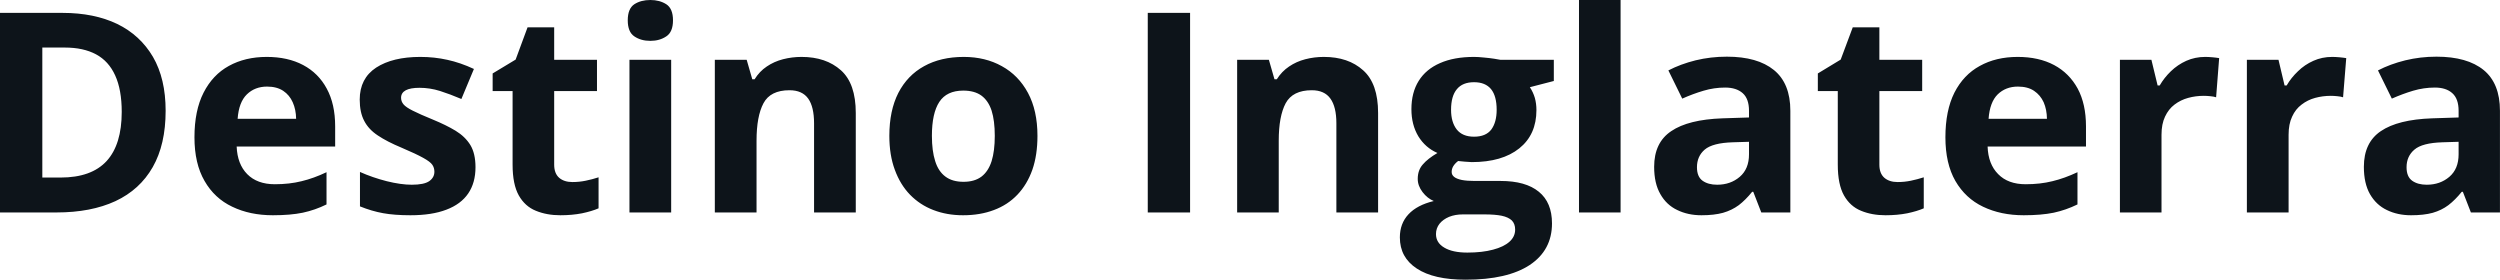 <svg fill="#0d141a" viewBox="0 0 205.574 23" height="100%" width="100%" xmlns="http://www.w3.org/2000/svg"><path preserveAspectRatio="none" d="M13.62 9.11L13.62 9.11Q13.62 11.88 12.56 13.74Q11.50 15.60 9.49 16.54Q7.48 17.47 4.65 17.47L4.65 17.47L0 17.47L0 1.06L5.15 1.06Q7.74 1.06 9.64 1.97Q11.53 2.89 12.58 4.68Q13.62 6.47 13.62 9.11ZM10.01 9.20L10.01 9.20Q10.01 7.38 9.47 6.20Q8.94 5.03 7.90 4.47Q6.86 3.91 5.33 3.91L5.33 3.91L3.48 3.91L3.48 14.60L4.98 14.60Q7.52 14.60 8.77 13.24Q10.01 11.88 10.01 9.20ZM21.93 4.68L21.93 4.68Q23.67 4.68 24.93 5.35Q26.19 6.02 26.87 7.29Q27.56 8.56 27.56 10.39L27.56 10.39L27.56 12.05L19.46 12.05Q19.52 13.50 20.33 14.32Q21.15 15.15 22.60 15.15L22.60 15.15Q23.80 15.15 24.80 14.90Q25.80 14.66 26.85 14.16L26.85 14.16L26.85 16.81Q25.92 17.27 24.90 17.49Q23.89 17.70 22.44 17.70L22.44 17.70Q20.55 17.70 19.10 17.00Q17.64 16.31 16.82 14.88Q15.99 13.45 15.99 11.29L15.99 11.29Q15.99 9.09 16.74 7.62Q17.49 6.15 18.82 5.42Q20.16 4.68 21.93 4.68ZM21.96 7.12L21.96 7.12Q20.96 7.12 20.30 7.76Q19.64 8.40 19.54 9.77L19.54 9.77L24.35 9.77Q24.34 9.01 24.07 8.41Q23.81 7.82 23.29 7.47Q22.76 7.12 21.96 7.12ZM39.10 13.75L39.10 13.75Q39.10 15.03 38.50 15.91Q37.90 16.79 36.71 17.24Q35.52 17.70 33.75 17.70L33.75 17.70Q32.43 17.70 31.50 17.53Q30.56 17.36 29.60 16.97L29.60 16.97L29.60 14.14Q30.63 14.60 31.80 14.90Q32.97 15.19 33.86 15.19L33.86 15.19Q34.86 15.19 35.29 14.90Q35.72 14.60 35.72 14.12L35.72 14.12Q35.72 13.80 35.55 13.55Q35.38 13.30 34.80 12.98Q34.23 12.66 33.01 12.14L33.01 12.14Q31.83 11.65 31.07 11.14Q30.31 10.64 29.95 9.94Q29.58 9.25 29.58 8.19L29.58 8.19Q29.58 6.45 30.93 5.56Q32.29 4.68 34.56 4.68L34.56 4.68Q35.72 4.68 36.79 4.92Q37.85 5.15 38.97 5.67L38.97 5.67L37.94 8.14Q37.00 7.74 36.18 7.48Q35.35 7.22 34.50 7.22L34.50 7.22Q33.75 7.22 33.37 7.42Q32.98 7.63 32.98 8.04L32.98 8.04Q32.98 8.34 33.18 8.58Q33.38 8.82 33.94 9.10Q34.51 9.39 35.61 9.84L35.61 9.84Q36.68 10.28 37.46 10.75Q38.25 11.23 38.68 11.93Q39.10 12.63 39.10 13.75ZM47.07 14.97L47.07 14.97Q47.63 14.97 48.16 14.86Q48.70 14.75 49.22 14.58L49.22 14.58L49.22 17.13Q48.67 17.37 47.86 17.54Q47.04 17.70 46.08 17.70L46.08 17.70Q44.96 17.70 44.06 17.33Q43.17 16.97 42.66 16.07Q42.15 15.16 42.15 13.54L42.15 13.54L42.15 7.49L40.51 7.49L40.51 6.04L42.40 4.90L43.38 2.25L45.57 2.25L45.57 4.92L49.09 4.92L49.09 7.49L45.57 7.49L45.57 13.54Q45.57 14.26 45.98 14.62Q46.39 14.97 47.07 14.97ZM51.76 4.92L55.19 4.92L55.19 17.47L51.76 17.47L51.76 4.92ZM53.48 0L53.48 0Q54.24 0 54.79 0.35Q55.34 0.71 55.34 1.67L55.34 1.67Q55.34 2.63 54.79 2.99Q54.24 3.36 53.48 3.36L53.48 3.36Q52.70 3.36 52.16 2.99Q51.62 2.63 51.62 1.67L51.62 1.67Q51.62 0.71 52.16 0.35Q52.70 0 53.48 0ZM65.91 4.68L65.91 4.68Q67.92 4.68 69.15 5.78Q70.37 6.87 70.37 9.29L70.37 9.29L70.37 17.47L66.94 17.47L66.94 10.14Q66.94 8.79 66.46 8.11Q65.97 7.42 64.92 7.42L64.92 7.42Q63.35 7.42 62.78 8.49Q62.21 9.56 62.21 11.57L62.21 11.57L62.21 17.47L58.78 17.47L58.78 4.92L61.40 4.92L61.86 6.52L62.05 6.52Q62.45 5.87 63.05 5.47Q63.65 5.06 64.39 4.87Q65.13 4.68 65.91 4.68ZM85.31 11.17L85.31 11.17Q85.31 12.75 84.89 13.96Q84.46 15.17 83.66 16.01Q82.86 16.85 81.73 17.27Q80.60 17.70 79.19 17.70L79.19 17.70Q77.86 17.70 76.75 17.27Q75.65 16.85 74.83 16.01Q74.02 15.17 73.58 13.96Q73.13 12.75 73.13 11.17L73.13 11.17Q73.13 9.09 73.87 7.64Q74.62 6.19 75.99 5.44Q77.36 4.68 79.25 4.68L79.25 4.68Q81.02 4.68 82.38 5.44Q83.75 6.19 84.53 7.64Q85.31 9.09 85.31 11.17ZM76.63 11.17L76.63 11.17Q76.63 12.41 76.90 13.25Q77.16 14.09 77.74 14.52Q78.31 14.95 79.23 14.95L79.23 14.95Q80.14 14.95 80.71 14.52Q81.27 14.09 81.54 13.25Q81.80 12.41 81.80 11.17L81.80 11.17Q81.80 9.93 81.54 9.10Q81.27 8.28 80.70 7.86Q80.13 7.45 79.21 7.45L79.21 7.45Q77.85 7.45 77.24 8.38Q76.63 9.31 76.63 11.17ZM97.86 17.47L94.38 17.47L94.38 1.06L97.86 1.06L97.86 17.47ZM108.86 4.68L108.86 4.68Q110.87 4.68 112.09 5.78Q113.32 6.87 113.32 9.29L113.32 9.29L113.32 17.47L109.89 17.47L109.89 10.14Q109.89 8.79 109.40 8.11Q108.91 7.42 107.87 7.42L107.87 7.42Q106.30 7.42 105.72 8.49Q105.15 9.56 105.15 11.57L105.15 11.57L105.15 17.47L101.73 17.47L101.73 4.92L104.34 4.92L104.80 6.52L104.99 6.52Q105.40 5.87 106.00 5.47Q106.60 5.06 107.34 4.87Q108.07 4.68 108.86 4.68ZM120.51 23L120.51 23Q117.89 23 116.50 22.08Q115.11 21.17 115.11 19.52L115.11 19.52Q115.11 18.38 115.82 17.62Q116.53 16.86 117.90 16.53L117.90 16.53Q117.37 16.31 116.98 15.80Q116.58 15.28 116.58 14.71L116.58 14.71Q116.58 13.99 117.00 13.52Q117.41 13.04 118.20 12.58L118.20 12.58Q117.21 12.15 116.63 11.21Q116.06 10.26 116.06 8.98L116.06 8.98Q116.06 7.61 116.66 6.65Q117.26 5.69 118.41 5.19Q119.56 4.68 121.21 4.68L121.21 4.68Q121.56 4.68 122.02 4.73Q122.48 4.77 122.87 4.83Q123.25 4.89 123.39 4.92L123.39 4.92L127.77 4.92L127.77 6.66L125.80 7.17Q126.07 7.58 126.21 8.05Q126.34 8.52 126.34 9.05L126.34 9.05Q126.34 11.07 124.93 12.20Q123.52 13.33 121.02 13.33L121.02 13.33Q120.42 13.30 119.90 13.24L119.90 13.24Q119.64 13.44 119.50 13.67Q119.37 13.89 119.37 14.14L119.37 14.14Q119.37 14.39 119.58 14.55Q119.78 14.71 120.21 14.80Q120.63 14.88 121.26 14.88L121.26 14.88L123.39 14.88Q125.46 14.88 126.54 15.77Q127.62 16.65 127.62 18.37L127.62 18.37Q127.62 20.57 125.79 21.79Q123.95 23 120.51 23ZM120.66 20.77L120.66 20.77Q121.88 20.77 122.77 20.53Q123.65 20.30 124.12 19.88Q124.59 19.46 124.59 18.88L124.59 18.88Q124.59 18.41 124.32 18.13Q124.04 17.86 123.48 17.74Q122.93 17.63 122.06 17.63L122.06 17.63L120.29 17.63Q119.66 17.63 119.16 17.83Q118.66 18.04 118.37 18.40Q118.08 18.77 118.08 19.25L118.08 19.25Q118.08 19.96 118.76 20.36Q119.44 20.77 120.66 20.77ZM121.21 11.24L121.21 11.24Q122.18 11.24 122.63 10.65Q123.07 10.05 123.07 9.03L123.07 9.03Q123.07 7.90 122.61 7.33Q122.14 6.76 121.21 6.76L121.21 6.76Q120.27 6.76 119.80 7.33Q119.32 7.90 119.32 9.03L119.32 9.03Q119.32 10.05 119.79 10.65Q120.26 11.24 121.21 11.24ZM133.26 0L133.26 17.47L129.84 17.47L129.84 0L133.26 0ZM142.00 4.66L142.00 4.66Q144.52 4.66 145.87 5.76Q147.22 6.86 147.22 9.11L147.22 9.11L147.22 17.47L144.83 17.47L144.17 15.77L144.08 15.77Q143.54 16.44 142.98 16.87Q142.41 17.29 141.68 17.50Q140.95 17.70 139.91 17.70L139.91 17.70Q138.80 17.70 137.92 17.27Q137.03 16.85 136.53 15.96Q136.02 15.08 136.02 13.72L136.02 13.72Q136.02 11.72 137.43 10.78Q138.83 9.83 141.64 9.73L141.64 9.73L143.82 9.66L143.82 9.11Q143.82 8.12 143.30 7.66Q142.78 7.20 141.86 7.20L141.86 7.20Q140.95 7.20 140.08 7.46Q139.20 7.72 138.33 8.11L138.33 8.11L137.19 5.79Q138.19 5.27 139.43 4.96Q140.67 4.66 142.00 4.66ZM143.82 12.69L143.82 11.66L142.49 11.70Q140.83 11.75 140.18 12.30Q139.54 12.85 139.54 13.75L139.54 13.75Q139.54 14.53 140.00 14.86Q140.46 15.19 141.20 15.19L141.20 15.19Q142.30 15.19 143.06 14.54Q143.82 13.89 143.82 12.69L143.82 12.69ZM156.04 14.97L156.04 14.97Q156.60 14.97 157.13 14.86Q157.66 14.75 158.19 14.58L158.19 14.58L158.19 17.13Q157.64 17.37 156.83 17.54Q156.01 17.70 155.05 17.70L155.05 17.70Q153.92 17.70 153.03 17.33Q152.14 16.97 151.63 16.07Q151.12 15.16 151.12 13.54L151.12 13.54L151.12 7.49L149.48 7.49L149.48 6.04L151.36 4.90L152.35 2.25L154.54 2.25L154.54 4.92L158.06 4.92L158.06 7.49L154.54 7.49L154.54 13.54Q154.54 14.26 154.95 14.62Q155.36 14.97 156.04 14.97ZM165.91 4.68L165.91 4.68Q167.65 4.68 168.91 5.35Q170.16 6.02 170.85 7.29Q171.53 8.56 171.53 10.39L171.53 10.39L171.53 12.05L163.44 12.05Q163.49 13.50 164.31 14.32Q165.12 15.15 166.57 15.15L166.57 15.15Q167.77 15.15 168.77 14.90Q169.77 14.66 170.83 14.16L170.83 14.16L170.83 16.81Q169.89 17.27 168.88 17.49Q167.86 17.70 166.41 17.70L166.41 17.70Q164.53 17.70 163.07 17.00Q161.62 16.31 160.79 14.88Q159.97 13.45 159.97 11.29L159.97 11.29Q159.97 9.09 160.71 7.62Q161.46 6.15 162.80 5.42Q164.13 4.68 165.91 4.68ZM165.93 7.12L165.93 7.12Q164.93 7.12 164.27 7.76Q163.62 8.40 163.52 9.77L163.52 9.77L168.32 9.77Q168.31 9.01 168.05 8.41Q167.78 7.82 167.26 7.47Q166.74 7.12 165.93 7.12ZM181.33 4.68L181.33 4.68Q181.59 4.68 181.93 4.71Q182.27 4.74 182.48 4.78L182.48 4.78L182.23 8.00Q182.06 7.94 181.75 7.91Q181.44 7.88 181.21 7.88L181.21 7.88Q180.55 7.88 179.93 8.05Q179.31 8.22 178.81 8.60Q178.32 8.97 178.03 9.59Q177.74 10.20 177.74 11.08L177.74 11.08L177.74 17.47L174.32 17.47L174.32 4.92L176.91 4.92L177.42 7.03L177.59 7.03Q177.96 6.39 178.51 5.86Q179.07 5.32 179.78 5.00Q180.50 4.68 181.33 4.68ZM191.77 4.68L191.77 4.68Q192.03 4.68 192.37 4.71Q192.71 4.74 192.93 4.78L192.93 4.78L192.67 8.00Q192.50 7.94 192.19 7.91Q191.88 7.88 191.66 7.88L191.66 7.88Q191.00 7.88 190.37 8.05Q189.75 8.22 189.26 8.60Q188.76 8.97 188.48 9.59Q188.19 10.20 188.19 11.08L188.19 11.08L188.19 17.47L184.76 17.47L184.76 4.92L187.36 4.92L187.86 7.03L188.03 7.03Q188.40 6.39 188.96 5.86Q189.51 5.32 190.23 5.00Q190.94 4.68 191.77 4.68ZM200.35 4.66L200.35 4.66Q202.88 4.66 204.23 5.76Q205.57 6.86 205.57 9.11L205.57 9.11L205.57 17.47L203.18 17.47L202.52 15.77L202.43 15.77Q201.89 16.44 201.33 16.87Q200.77 17.29 200.04 17.50Q199.31 17.70 198.26 17.70L198.26 17.70Q197.15 17.70 196.27 17.27Q195.39 16.85 194.88 15.96Q194.38 15.08 194.38 13.72L194.38 13.72Q194.38 11.72 195.78 10.78Q197.18 9.83 199.99 9.73L199.99 9.73L202.17 9.66L202.17 9.11Q202.17 8.12 201.65 7.66Q201.14 7.20 200.22 7.20L200.22 7.20Q199.31 7.20 198.43 7.46Q197.56 7.72 196.68 8.11L196.68 8.11L195.54 5.79Q196.54 5.27 197.79 4.96Q199.03 4.66 200.35 4.66ZM202.17 12.69L202.17 11.66L200.85 11.70Q199.18 11.75 198.54 12.30Q197.89 12.85 197.89 13.75L197.89 13.75Q197.89 14.53 198.35 14.86Q198.81 15.19 199.55 15.19L199.55 15.19Q200.65 15.19 201.41 14.54Q202.17 13.89 202.17 12.69L202.17 12.69Z"></path></svg>